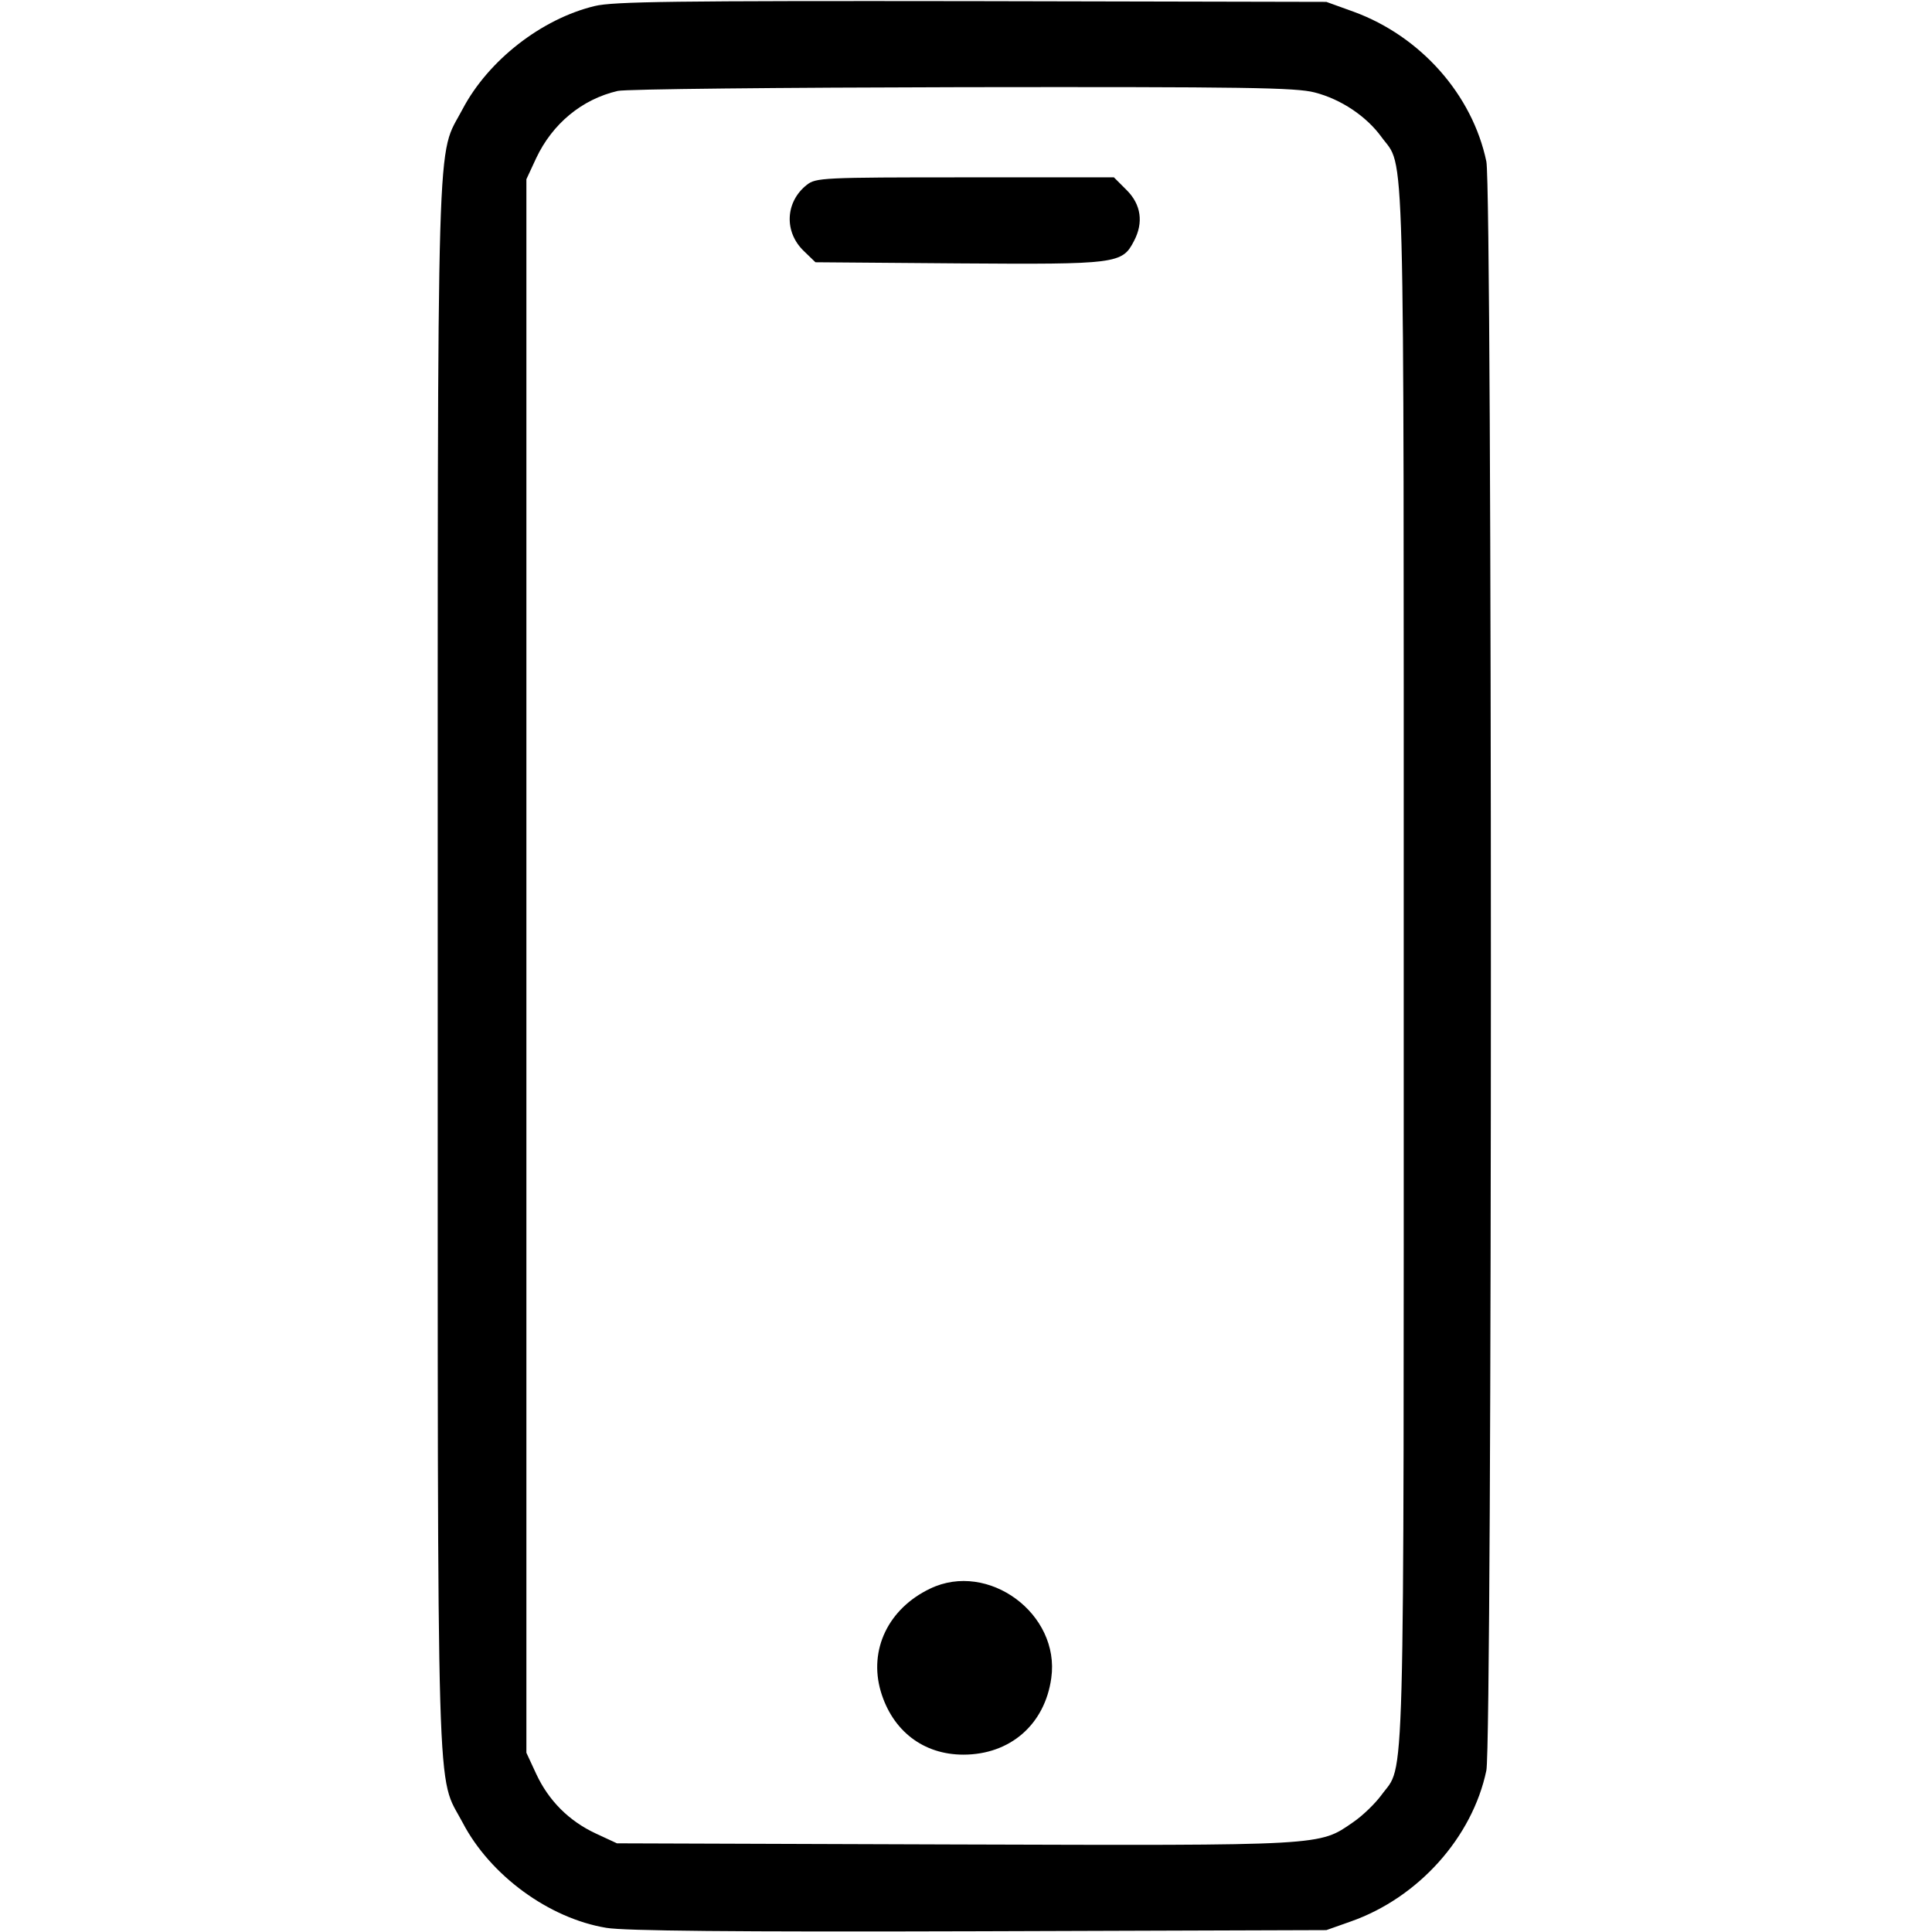 <?xml version="1.0" standalone="no"?>
<!DOCTYPE svg PUBLIC "-//W3C//DTD SVG 20010904//EN"
 "http://www.w3.org/TR/2001/REC-SVG-20010904/DTD/svg10.dtd">
<svg version="1.0" xmlns="http://www.w3.org/2000/svg"
 width="512pt" height="512pt" viewBox="0 0 512 512"
 preserveAspectRatio="xMidYMid meet">

<g transform="translate(0,512) scale(0.1,-0.1)"
fill="#000000" stroke="none">
<path d="M1576 5104 c-141 -34 -282 -144 -350 -273 -70 -134 -66 27 -66 -2271
0 -2297 -4 -2137 66 -2270 73 -140 229 -254 381 -279 48 -8 332 -11 988 -9
l920 3 65 23 c179 63 322 223 359 400 16 75 16 4189 0 4264 -37 177 -174 332
-352 397 l-72 26 -940 2 c-786 1 -950 -1 -999 -13z m1908 -229 c70 -18 137
-63 177 -118 63 -87 59 59 59 -2197 0 -2256 4 -2110 -59 -2197 -17 -23 -50
-55 -75 -72 -91 -63 -72 -62 -1057 -59 l-894 3 -56 26 c-71 33 -125 87 -158
158 l-26 56 0 2085 0 2085 26 56 c43 91 121 156 216 178 21 5 432 9 913 10
751 1 884 -1 934 -14z"/>
<path d="M2138 4630 c-57 -45 -61 -125 -7 -176 l30 -29 380 -3 c419 -3 433 -1
464 59 26 49 19 97 -19 135 l-34 34 -395 0 c-377 0 -395 -1 -419 -20z"/>
<path d="M2465 910 c-111 -53 -163 -162 -131 -272 31 -105 113 -168 219 -168
124 0 216 80 233 203 24 170 -167 311 -321 237z"/>
</g>
</svg>
